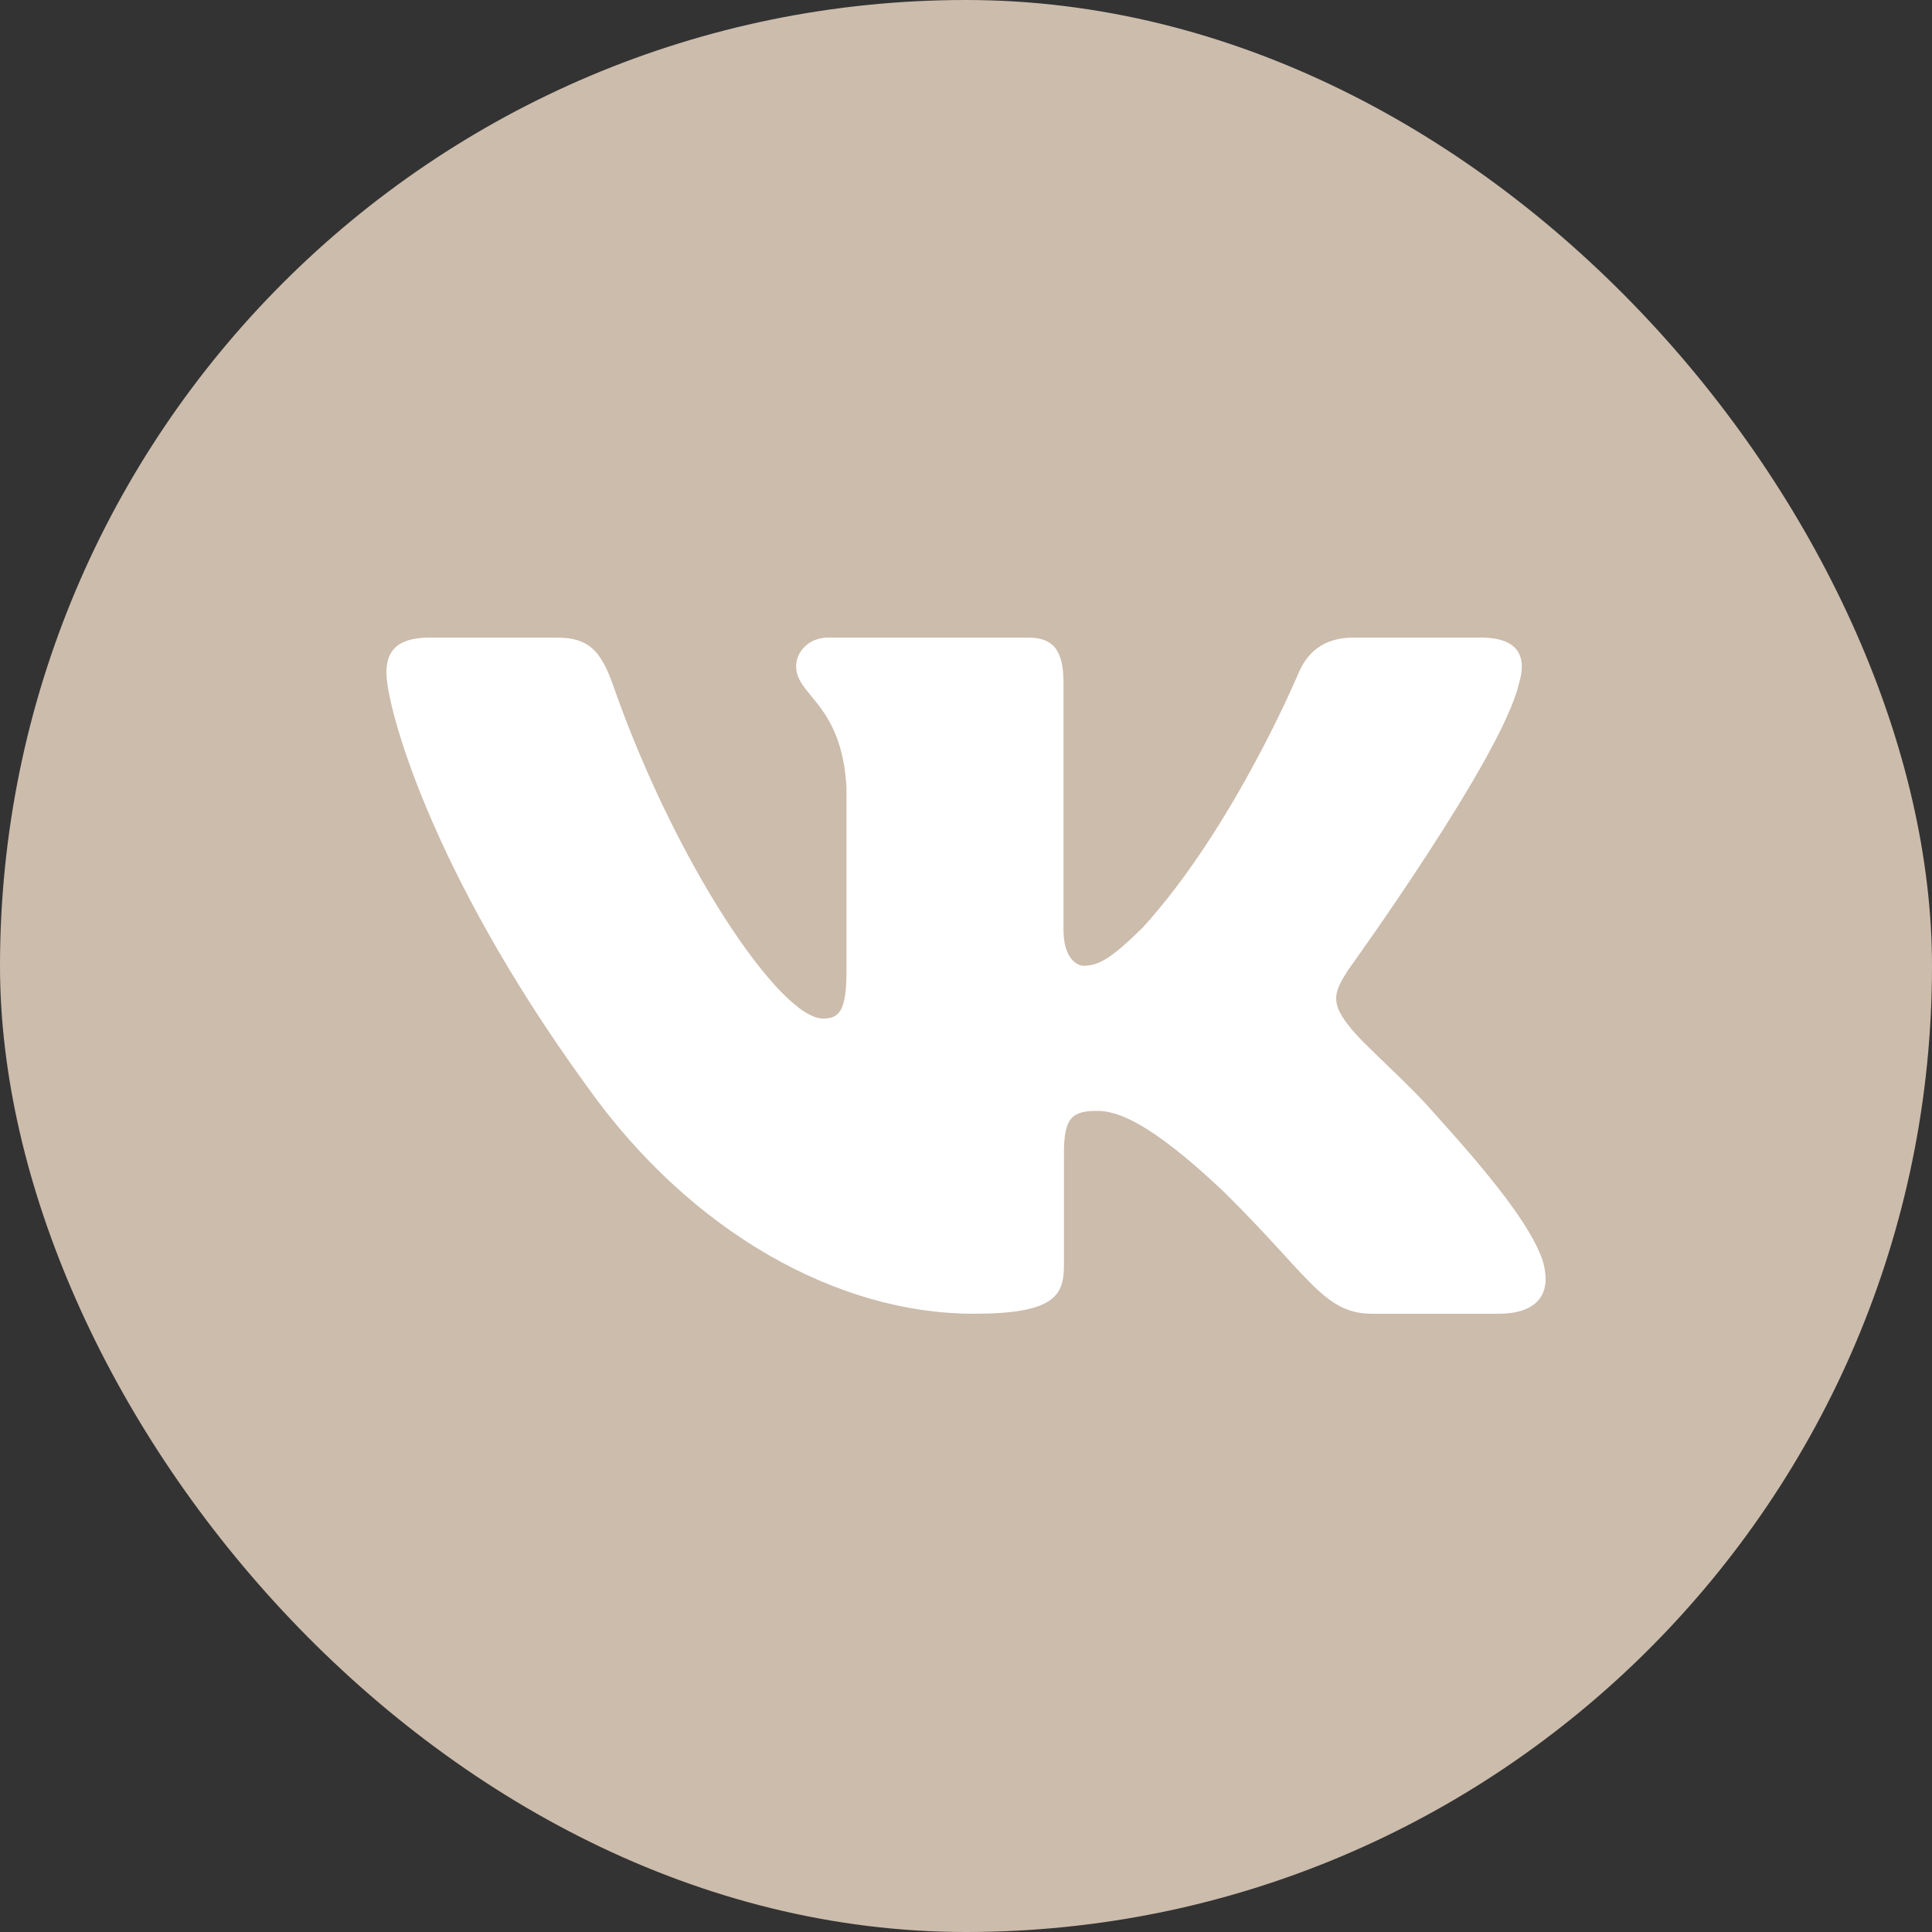 <?xml version="1.0" encoding="UTF-8"?> <svg xmlns="http://www.w3.org/2000/svg" width="100" height="100" viewBox="0 0 100 100" fill="none"><rect x="0" y="0" width="100" height="100" fill="#333333" stroke="none"/> <rect width="100" height="100" rx="50" fill="#CCBCAC"></rect> <path fill-rule="evenodd" clip-rule="evenodd" d="M78.624 35.37C79.039 34.005 78.624 33 76.636 33H70.074C68.404 33 67.634 33.867 67.216 34.825C67.216 34.825 63.879 42.815 59.152 48.005C57.622 49.51 56.927 49.987 56.092 49.987C55.674 49.987 55.047 49.51 55.047 48.142V35.37C55.047 33.73 54.587 33 53.197 33H42.877C41.834 33 41.207 33.76 41.207 34.483C41.207 36.035 43.572 36.395 43.815 40.765V50.26C43.815 52.342 43.432 52.72 42.597 52.72C40.372 52.72 34.96 44.692 31.747 35.507C31.125 33.72 30.495 33 28.817 33H22.25C20.375 33 20 33.867 20 34.825C20 36.53 22.225 45 30.362 56.202C35.787 63.852 43.425 67.999 50.382 67.999C54.554 67.999 55.069 67.079 55.069 65.492V59.709C55.069 57.867 55.464 57.499 56.787 57.499C57.762 57.499 59.429 57.98 63.324 61.667C67.774 66.039 68.507 67.999 71.011 67.999H77.574C79.449 67.999 80.389 67.079 79.849 65.259C79.254 63.449 77.129 60.822 74.311 57.705C72.781 55.929 70.486 54.017 69.789 53.06C68.817 51.832 69.094 51.285 69.789 50.192C69.789 50.192 77.789 39.127 78.621 35.37H78.624Z" fill="white"></path> </svg> 